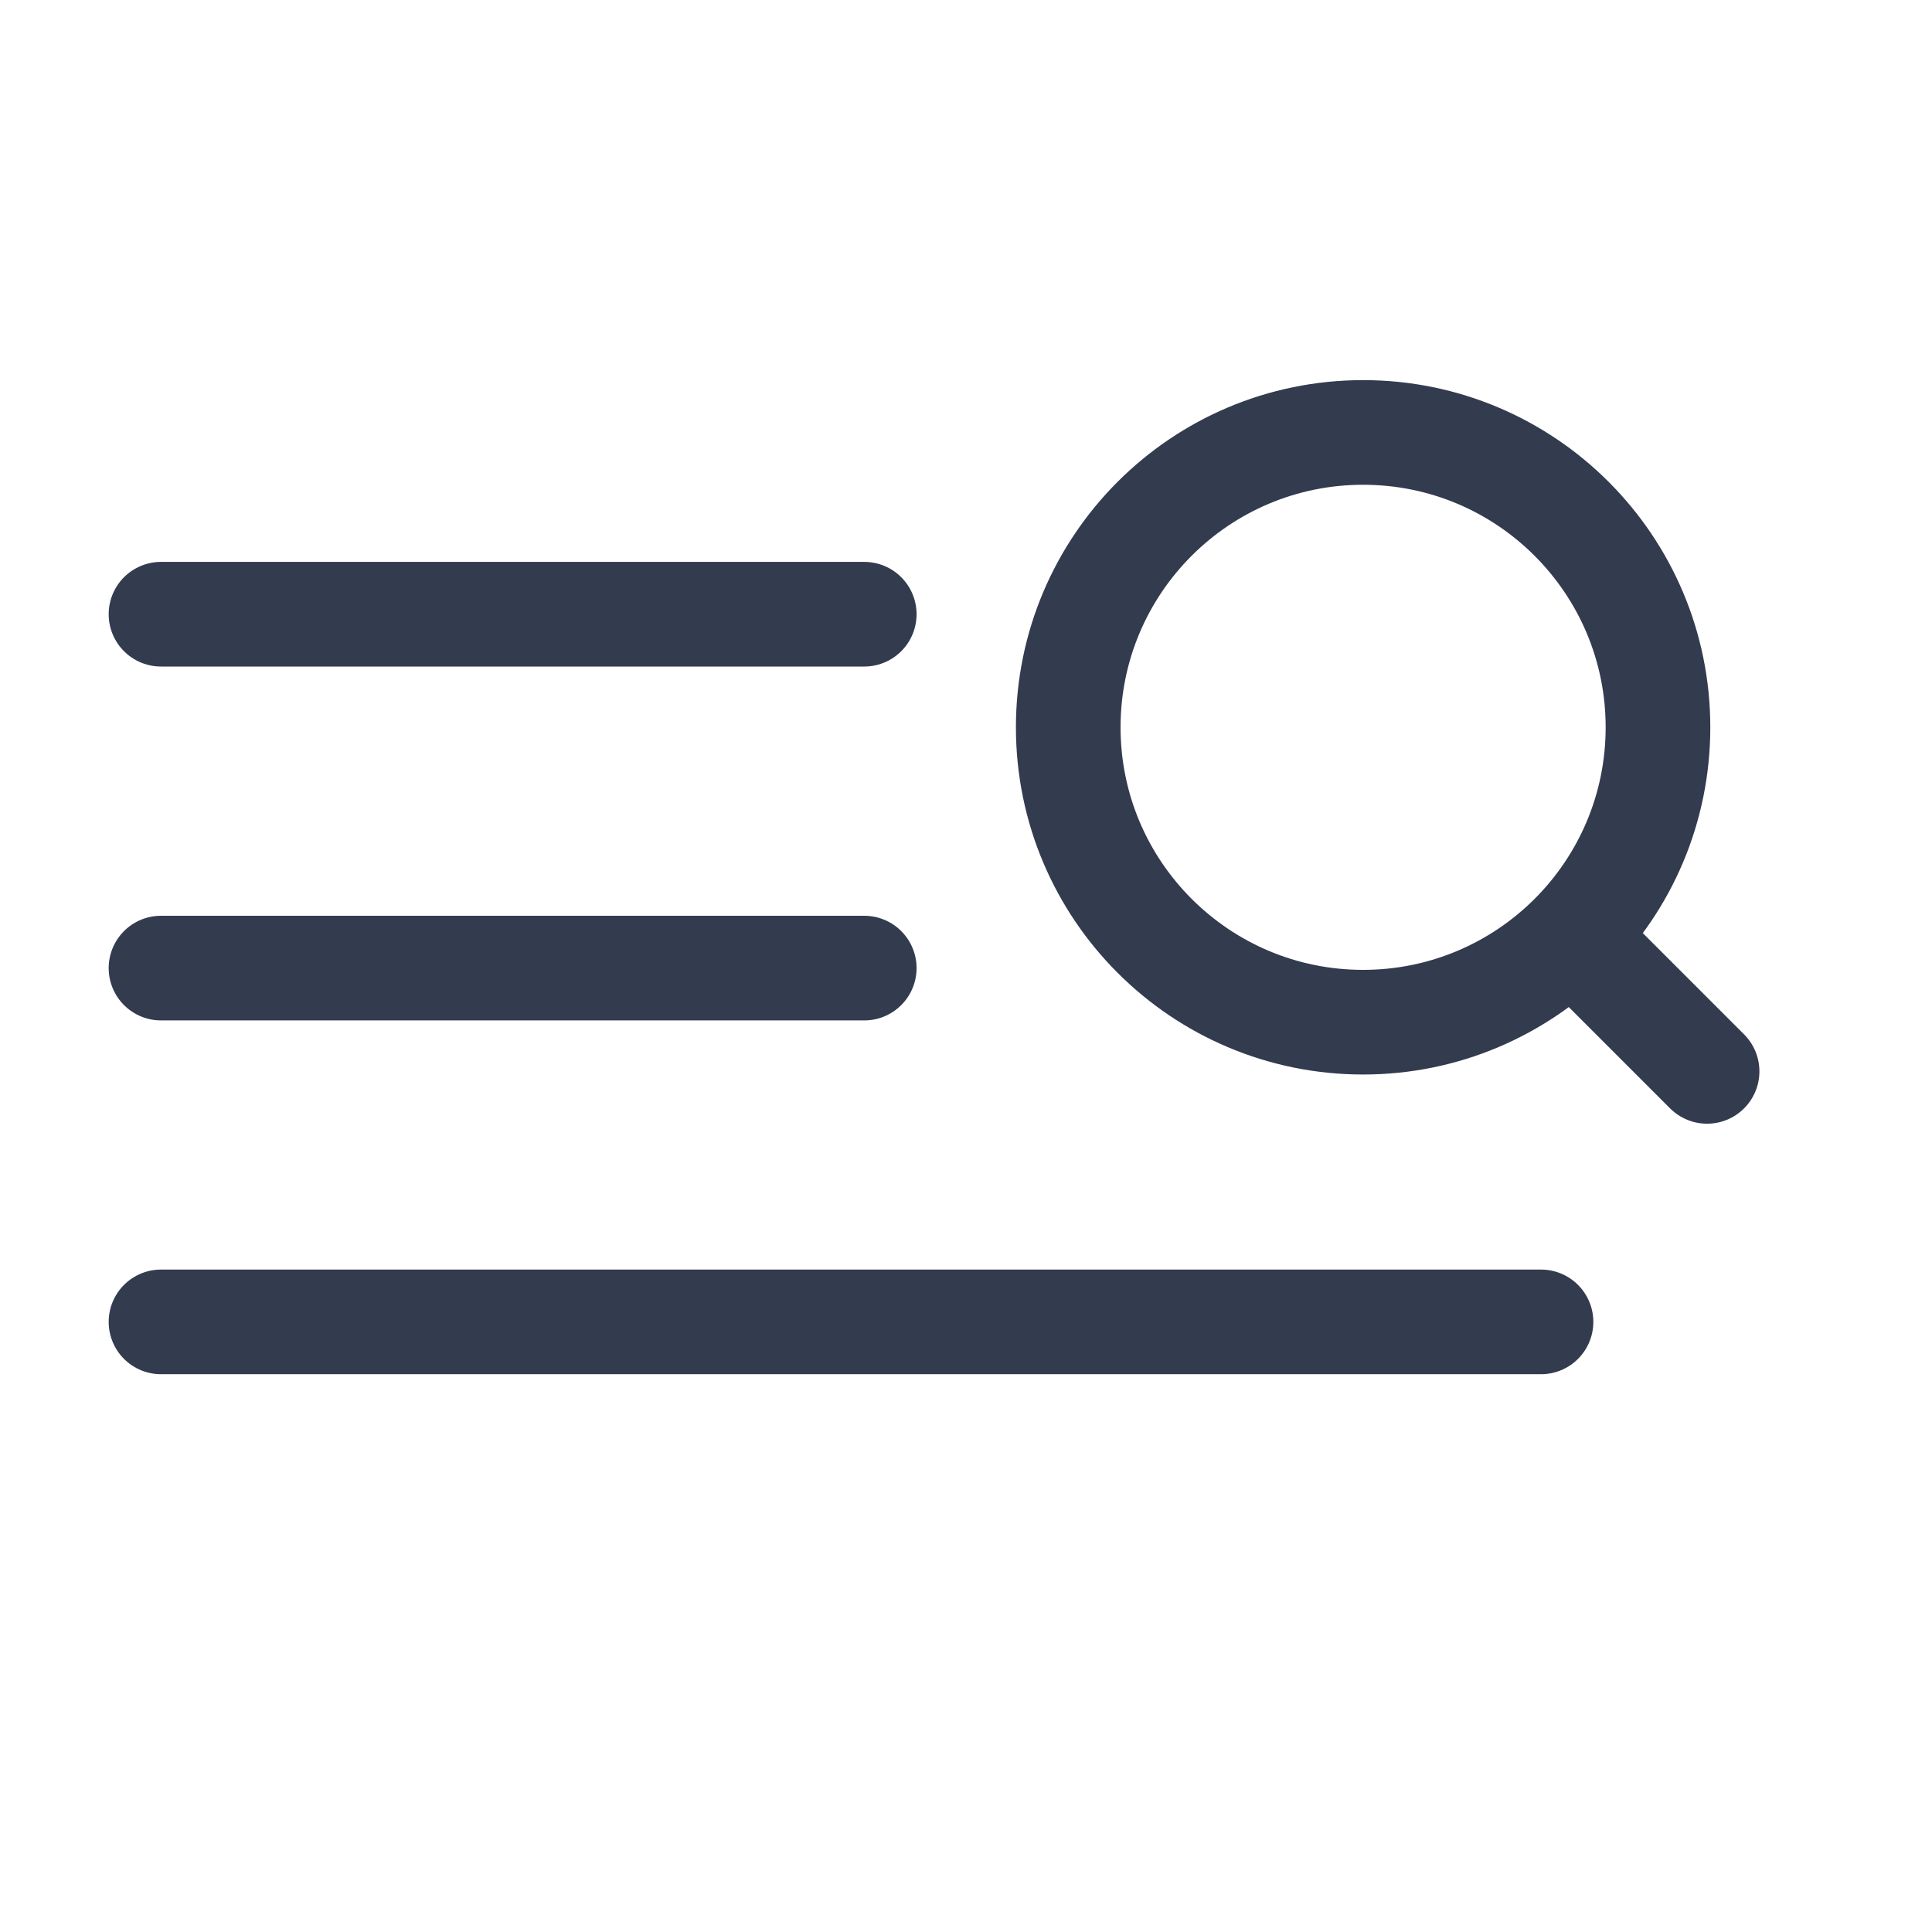 <svg width="24" height="24" viewBox="0 0 24 24" fill="none" xmlns="http://www.w3.org/2000/svg">
<g clip-path="url(#clip0_730_1362)">
<path d="M10.736 7.63H2M10.736 12.026H2M19.143 16.421H2" stroke="#333B4F" stroke-width="1.3" stroke-linecap="round"/>
<path d="M21.206 13.309L19.523 11.626M19.523 11.626C20.186 10.963 20.596 10.047 20.596 9.035C20.596 7.012 18.956 5.372 16.933 5.372C14.91 5.372 13.27 7.012 13.27 9.035C13.27 11.058 14.91 12.698 16.933 12.698C17.944 12.698 18.86 12.288 19.523 11.626Z" stroke="#333B4F" stroke-width="1.3" stroke-linecap="round"/>
</g>
<defs>
<clipPath id="clip0_730_1362">
<rect width="24" height="24" fill="white"/>
</clipPath>
</defs>
</svg>
